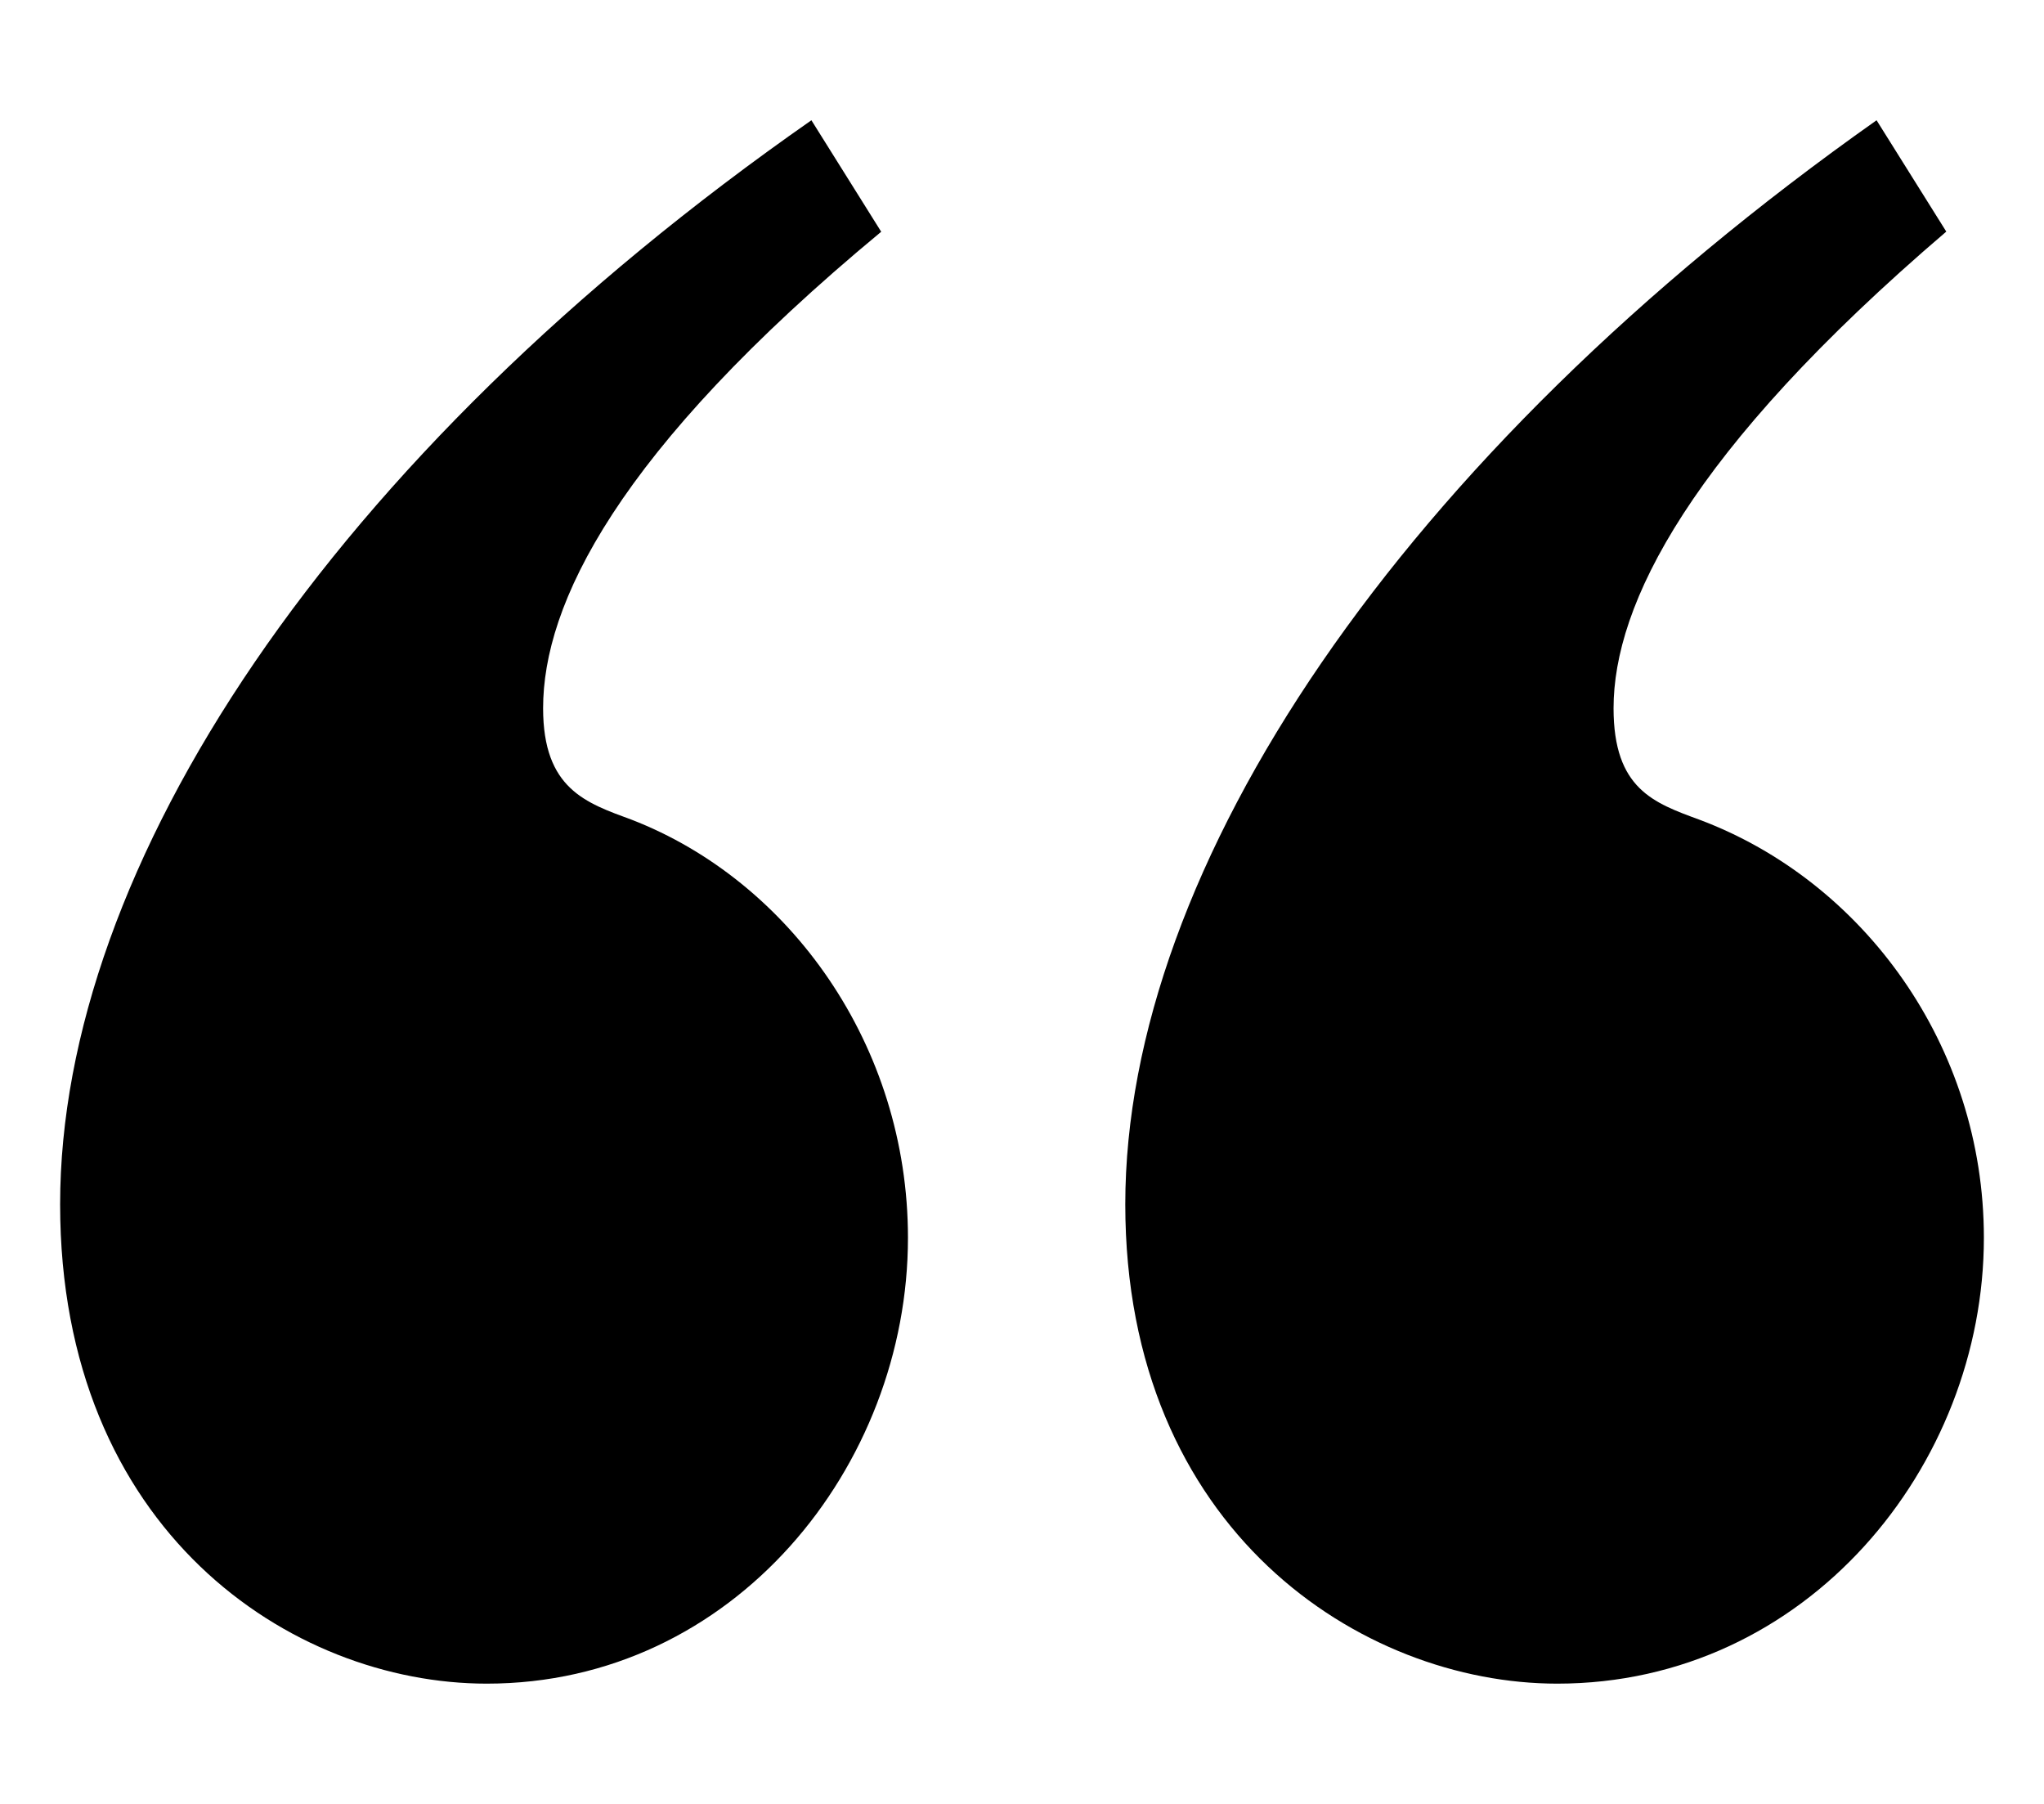 <svg width="34" height="30" viewBox="0 0 34 30" fill="none" xmlns="http://www.w3.org/2000/svg">
<path d="M14.658 3.854L13.497 2C5.463 7.608 1 14.421 1 20.028C1 25.451 4.839 28 8.097 28C12.203 28 15.103 24.384 15.103 20.585C15.103 17.387 13.14 14.652 10.506 13.632C9.748 13.353 9.034 13.122 9.034 11.778C9.034 10.063 10.239 7.516 14.658 3.854ZM32.376 3.854L31.215 2C23.27 7.608 18.718 14.421 18.718 20.028C18.718 25.451 22.646 28 25.903 28C30.054 28 33 24.384 33 20.585C33 17.387 30.992 14.652 28.268 13.632C27.51 13.353 26.84 13.122 26.84 11.778C26.84 10.063 28.09 7.514 32.374 3.852L32.376 3.854Z" fill="black"/>
</svg>
